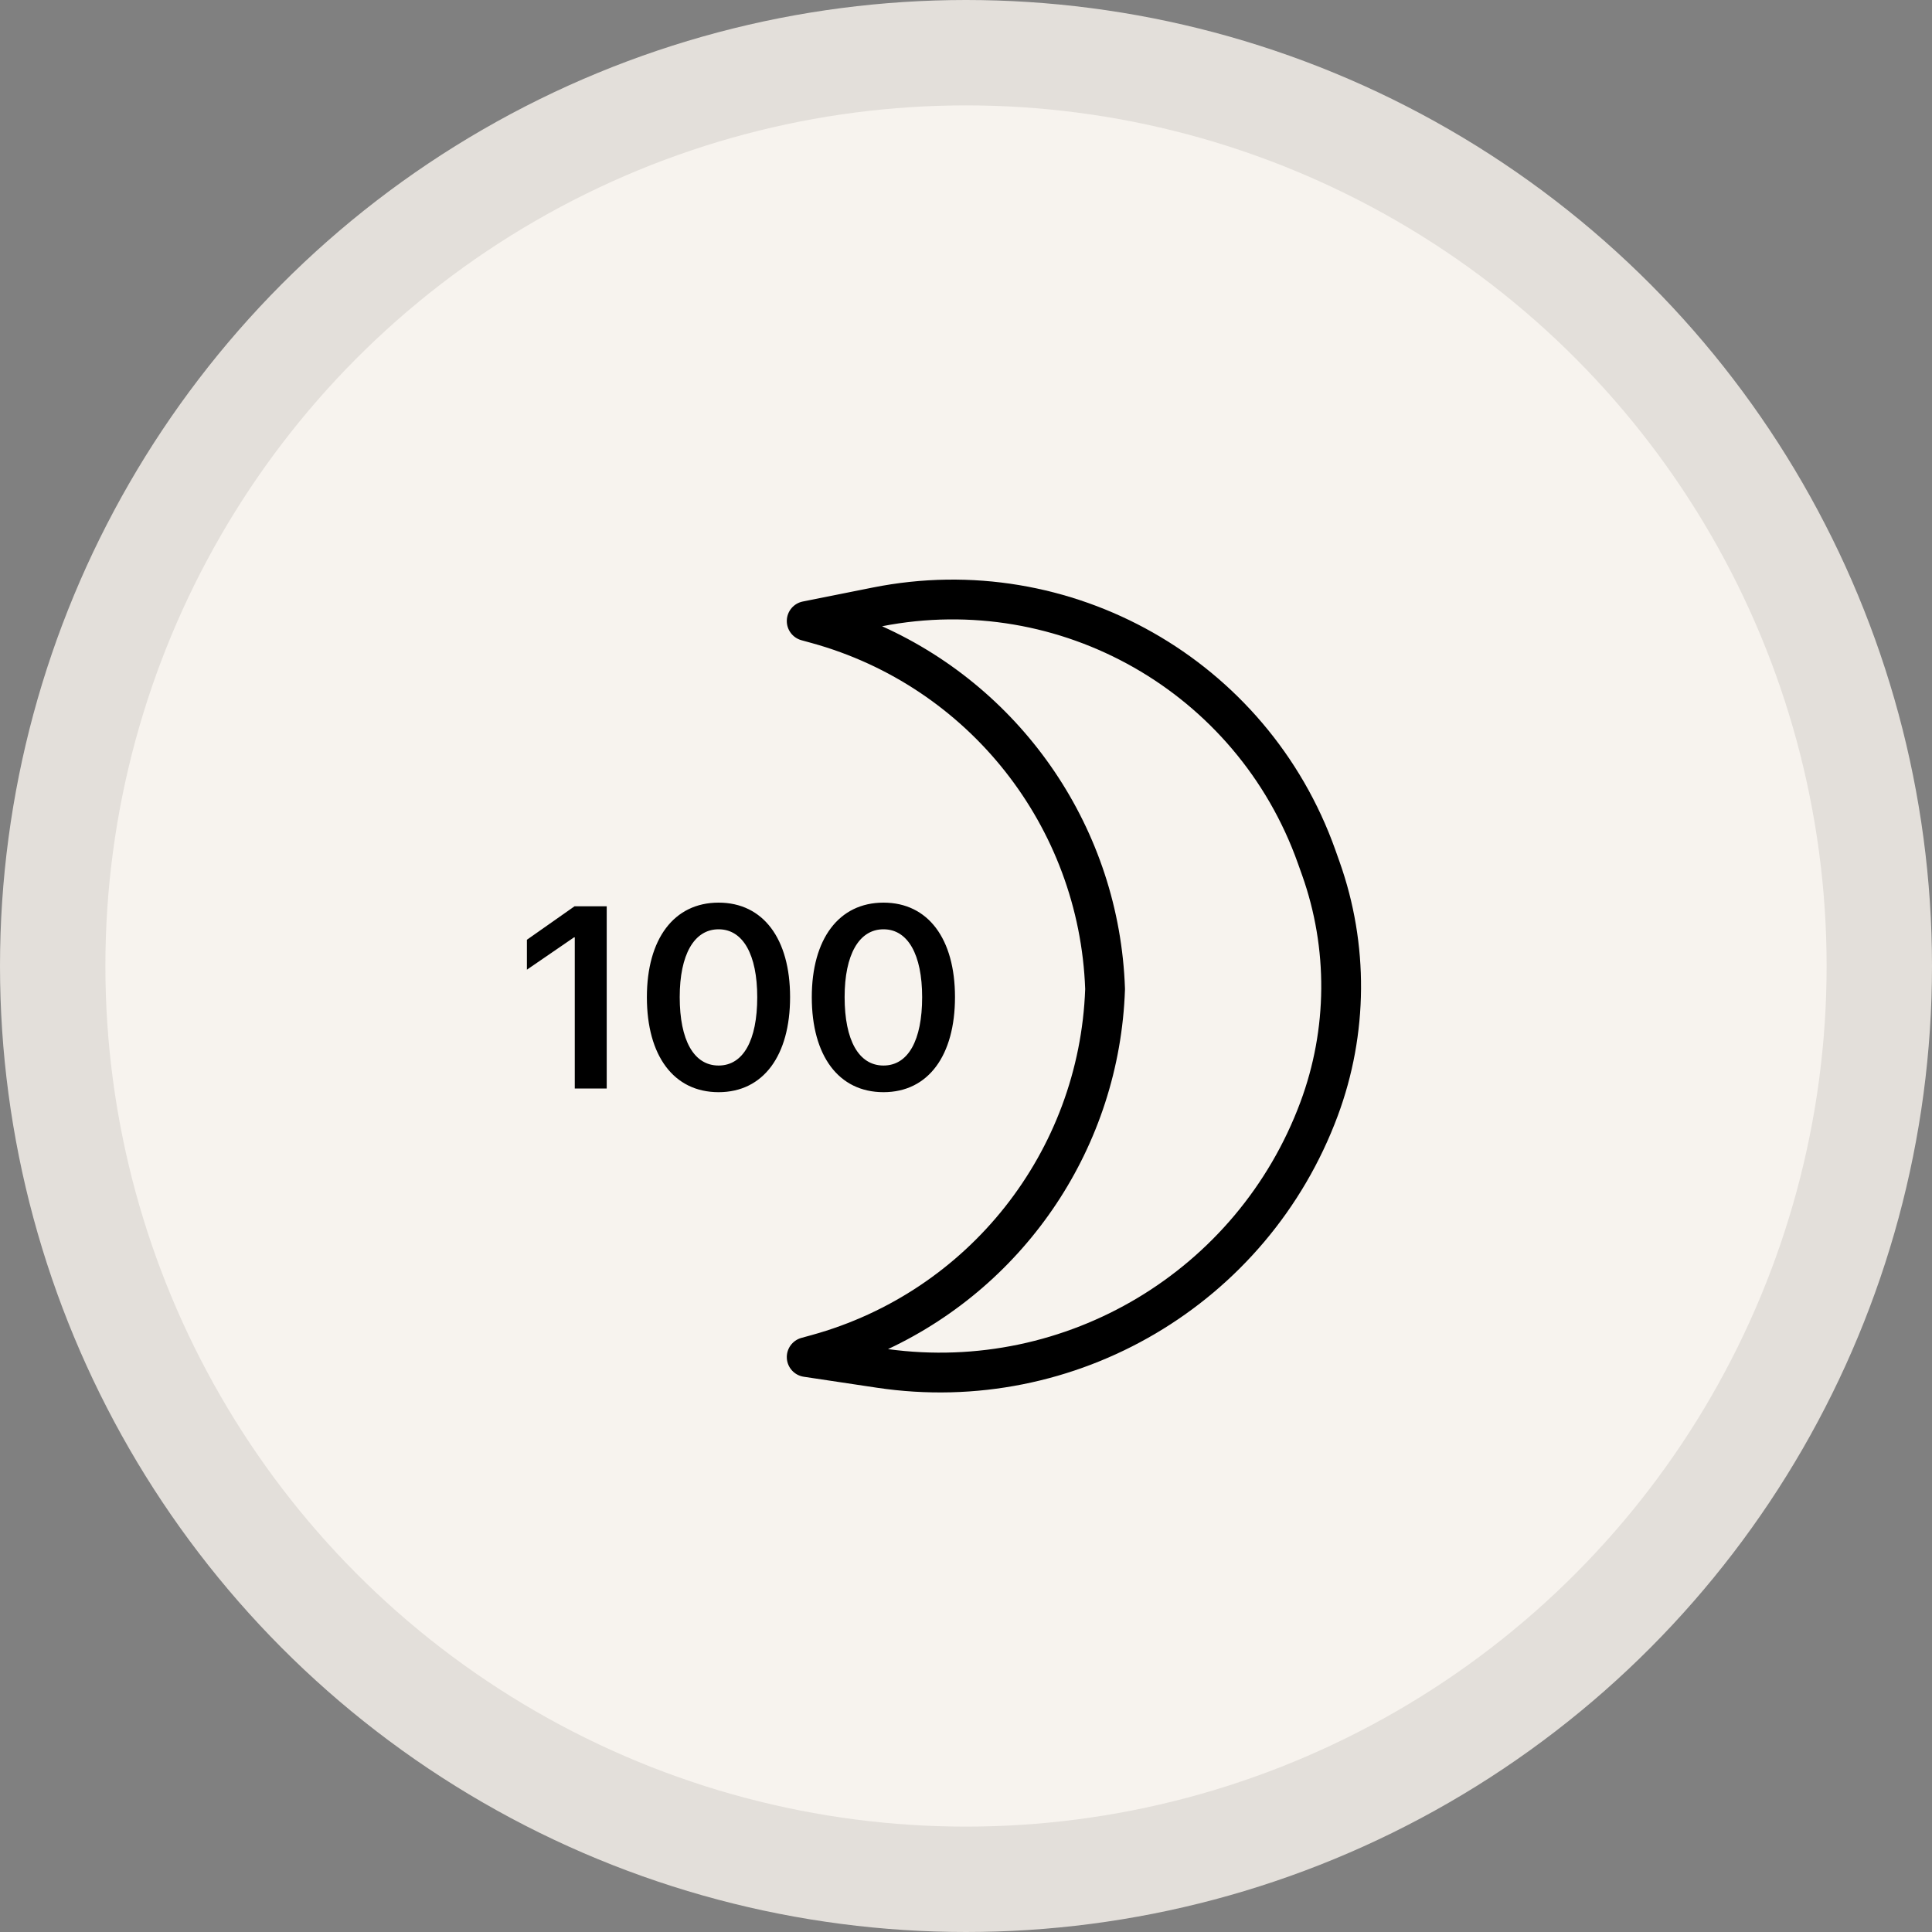 <svg xmlns="http://www.w3.org/2000/svg" fill="none" viewBox="0 0 110 110" height="110" width="110">
<rect x="0" y="0" width="110" height="110" fill="#808080" stroke="none"/>
<circle stroke-width="6" stroke="#E3DFDA" fill="#F7F3EE" r="52" cy="55" cx="55"></circle>
<path fill="black" d="M64.051 56.273C63.739 47.23 58.285 39.287 50.221 35.656C60.359 33.673 70.43 39.407 73.894 49.149L74.135 49.825C75.623 54.01 75.589 58.585 74.04 62.748C70.463 72.363 60.699 78.194 50.56 76.813C58.438 73.114 63.744 65.268 64.051 56.352V56.273ZM46.211 76.014C55.147 73.549 61.45 65.573 61.786 56.313C61.45 47.052 55.147 39.076 46.211 36.611L45.629 36.451C45.123 36.311 44.779 35.843 44.798 35.318C44.817 34.794 45.193 34.351 45.708 34.248L49.689 33.452C60.96 31.198 72.178 37.559 76.029 48.39L76.269 49.067C77.935 53.753 77.898 58.876 76.163 63.538C72.177 74.251 61.231 80.707 49.926 79.011L45.762 78.386C45.233 78.307 44.831 77.868 44.799 77.334C44.767 76.8 45.113 76.317 45.629 76.174L46.211 76.014ZM46.22 56.777C46.22 60.106 47.744 62.184 50.303 62.184C52.855 62.184 54.373 60.092 54.373 56.77C54.373 53.449 52.841 51.392 50.303 51.392C47.758 51.392 46.22 53.463 46.22 56.777ZM52.503 56.777C52.503 59.236 51.705 60.667 50.303 60.667C48.894 60.667 48.089 59.229 48.089 56.77C48.089 54.355 48.908 52.91 50.303 52.91C51.691 52.91 52.503 54.347 52.503 56.777ZM40.914 62.184C38.355 62.184 36.831 60.106 36.831 56.777C36.831 53.463 38.369 51.392 40.914 51.392C43.452 51.392 44.984 53.449 44.984 56.77C44.984 60.092 43.467 62.184 40.914 62.184ZM40.914 60.667C42.316 60.667 43.114 59.236 43.114 56.777C43.114 54.347 42.302 52.91 40.914 52.91C39.52 52.91 38.7 54.355 38.7 56.77C38.7 59.229 39.505 60.667 40.914 60.667ZM32.725 53.37V61.976H34.544V51.601H32.711L30 53.506V55.21L32.682 53.37H32.725Z" clip-rule="evenodd" fill-rule="evenodd"></path>
</svg>
